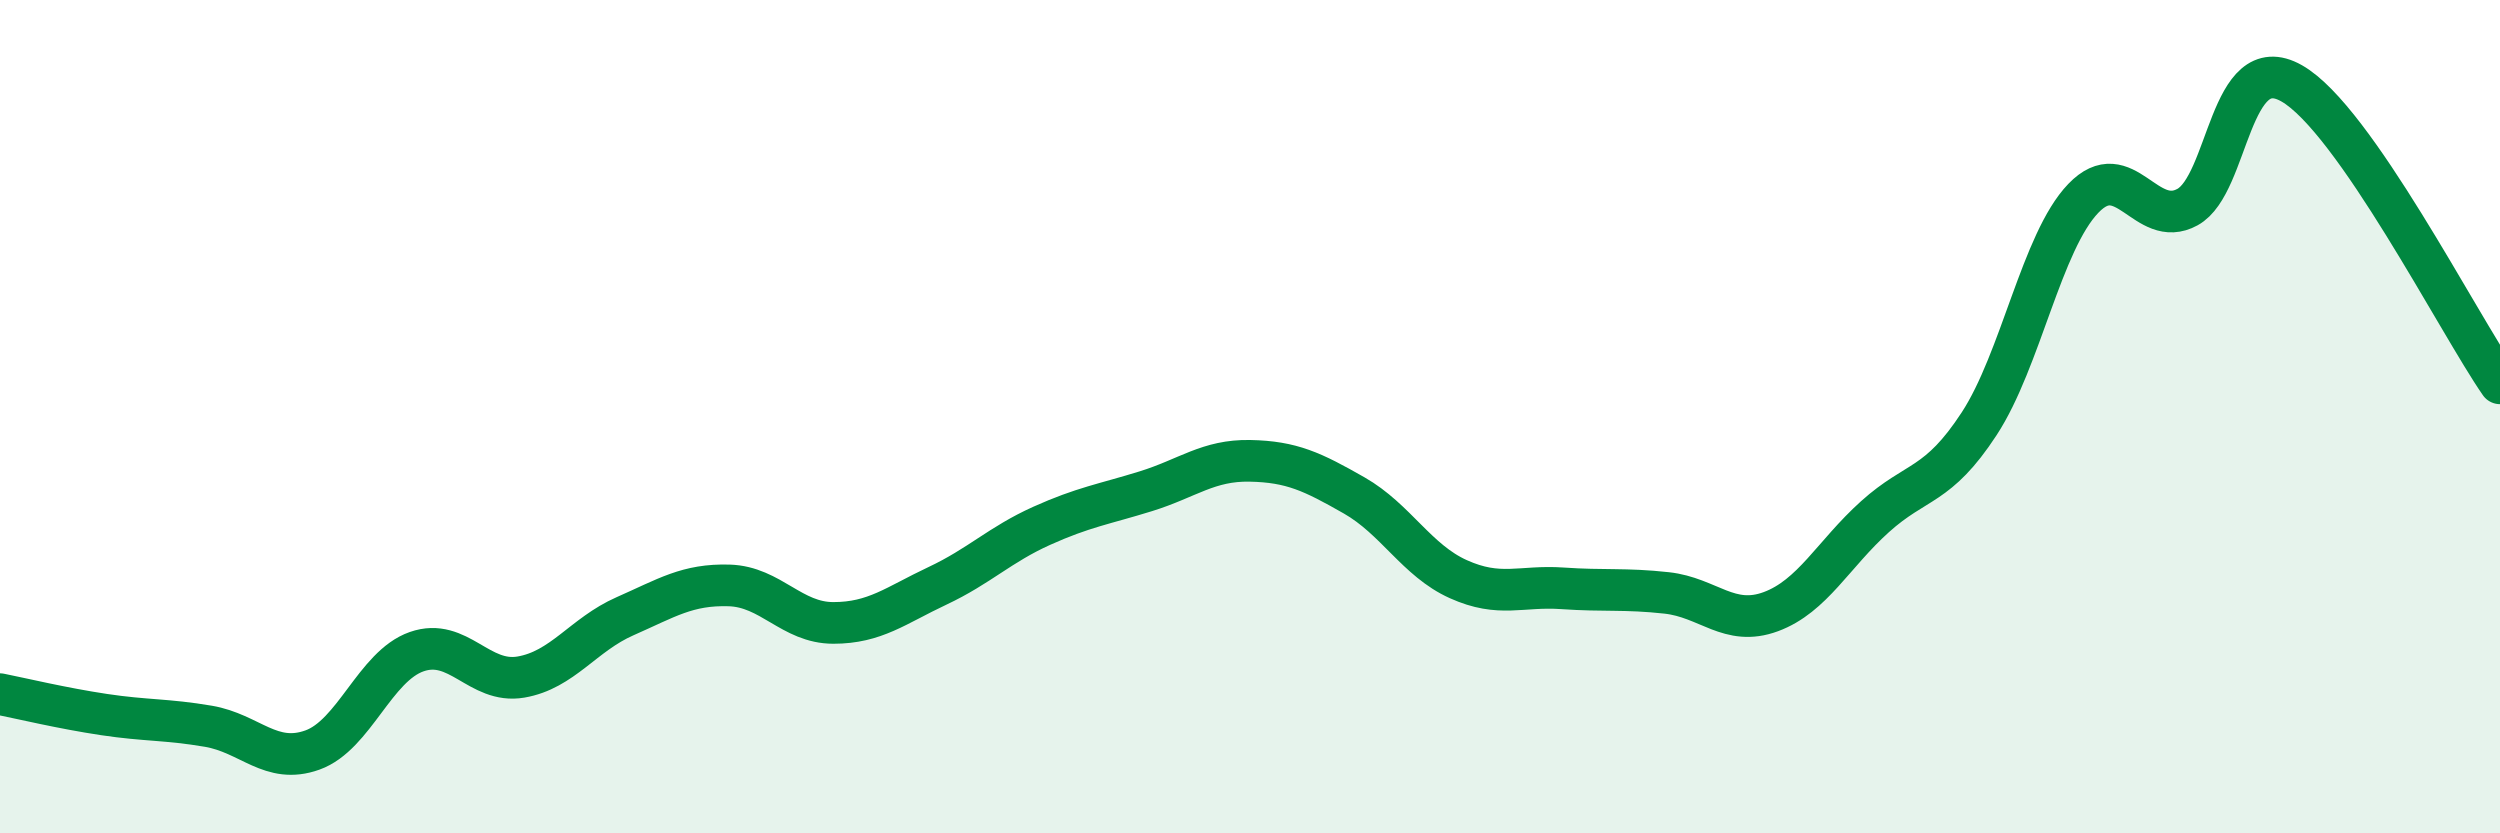 
    <svg width="60" height="20" viewBox="0 0 60 20" xmlns="http://www.w3.org/2000/svg">
      <path
        d="M 0,16.66 C 0.5,16.76 1.5,17 2.5,17.15 C 3.5,17.3 4,17.26 5,17.43 C 6,17.6 6.5,18.36 7.5,18 C 8.5,17.64 9,15.99 10,15.64 C 11,15.29 11.5,16.42 12.5,16.25 C 13.5,16.08 14,15.23 15,14.79 C 16,14.35 16.5,14.02 17.5,14.05 C 18.5,14.08 19,14.95 20,14.95 C 21,14.95 21.5,14.53 22.5,14.06 C 23.5,13.59 24,13.07 25,12.62 C 26,12.17 26.5,12.1 27.5,11.79 C 28.5,11.48 29,11.04 30,11.06 C 31,11.08 31.5,11.32 32.5,11.89 C 33.5,12.46 34,13.45 35,13.9 C 36,14.35 36.5,14.05 37.5,14.12 C 38.5,14.19 39,14.12 40,14.23 C 41,14.34 41.5,15.05 42.5,14.68 C 43.5,14.31 44,13.3 45,12.4 C 46,11.5 46.5,11.7 47.5,10.17 C 48.5,8.64 49,5.8 50,4.76 C 51,3.72 51.5,5.52 52.5,4.97 C 53.5,4.42 53.5,1.15 55,2 C 56.5,2.85 59,7.76 60,9.2L60 20L0 20Z"
        fill="#008740"
        opacity="0.1"
        stroke-linecap="round"
        stroke-linejoin="round"
      />
      <path
        d="M 0,16.66 C 0.5,16.76 1.5,17 2.5,17.15 C 3.5,17.3 4,17.26 5,17.43 C 6,17.6 6.5,18.36 7.5,18 C 8.5,17.64 9,15.99 10,15.64 C 11,15.29 11.5,16.42 12.5,16.25 C 13.5,16.08 14,15.23 15,14.79 C 16,14.35 16.5,14.02 17.5,14.05 C 18.5,14.08 19,14.95 20,14.95 C 21,14.95 21.5,14.53 22.5,14.06 C 23.5,13.59 24,13.07 25,12.62 C 26,12.17 26.5,12.1 27.5,11.79 C 28.5,11.48 29,11.04 30,11.06 C 31,11.08 31.5,11.32 32.5,11.89 C 33.5,12.46 34,13.45 35,13.9 C 36,14.35 36.5,14.05 37.5,14.12 C 38.5,14.19 39,14.12 40,14.23 C 41,14.34 41.5,15.05 42.5,14.68 C 43.5,14.31 44,13.3 45,12.4 C 46,11.5 46.5,11.7 47.5,10.17 C 48.5,8.64 49,5.8 50,4.76 C 51,3.72 51.5,5.52 52.5,4.97 C 53.5,4.42 53.5,1.15 55,2 C 56.5,2.85 59,7.76 60,9.2"
        stroke="#008740"
        stroke-width="1"
        fill="none"
        stroke-linecap="round"
        stroke-linejoin="round"
      />
    </svg>
  